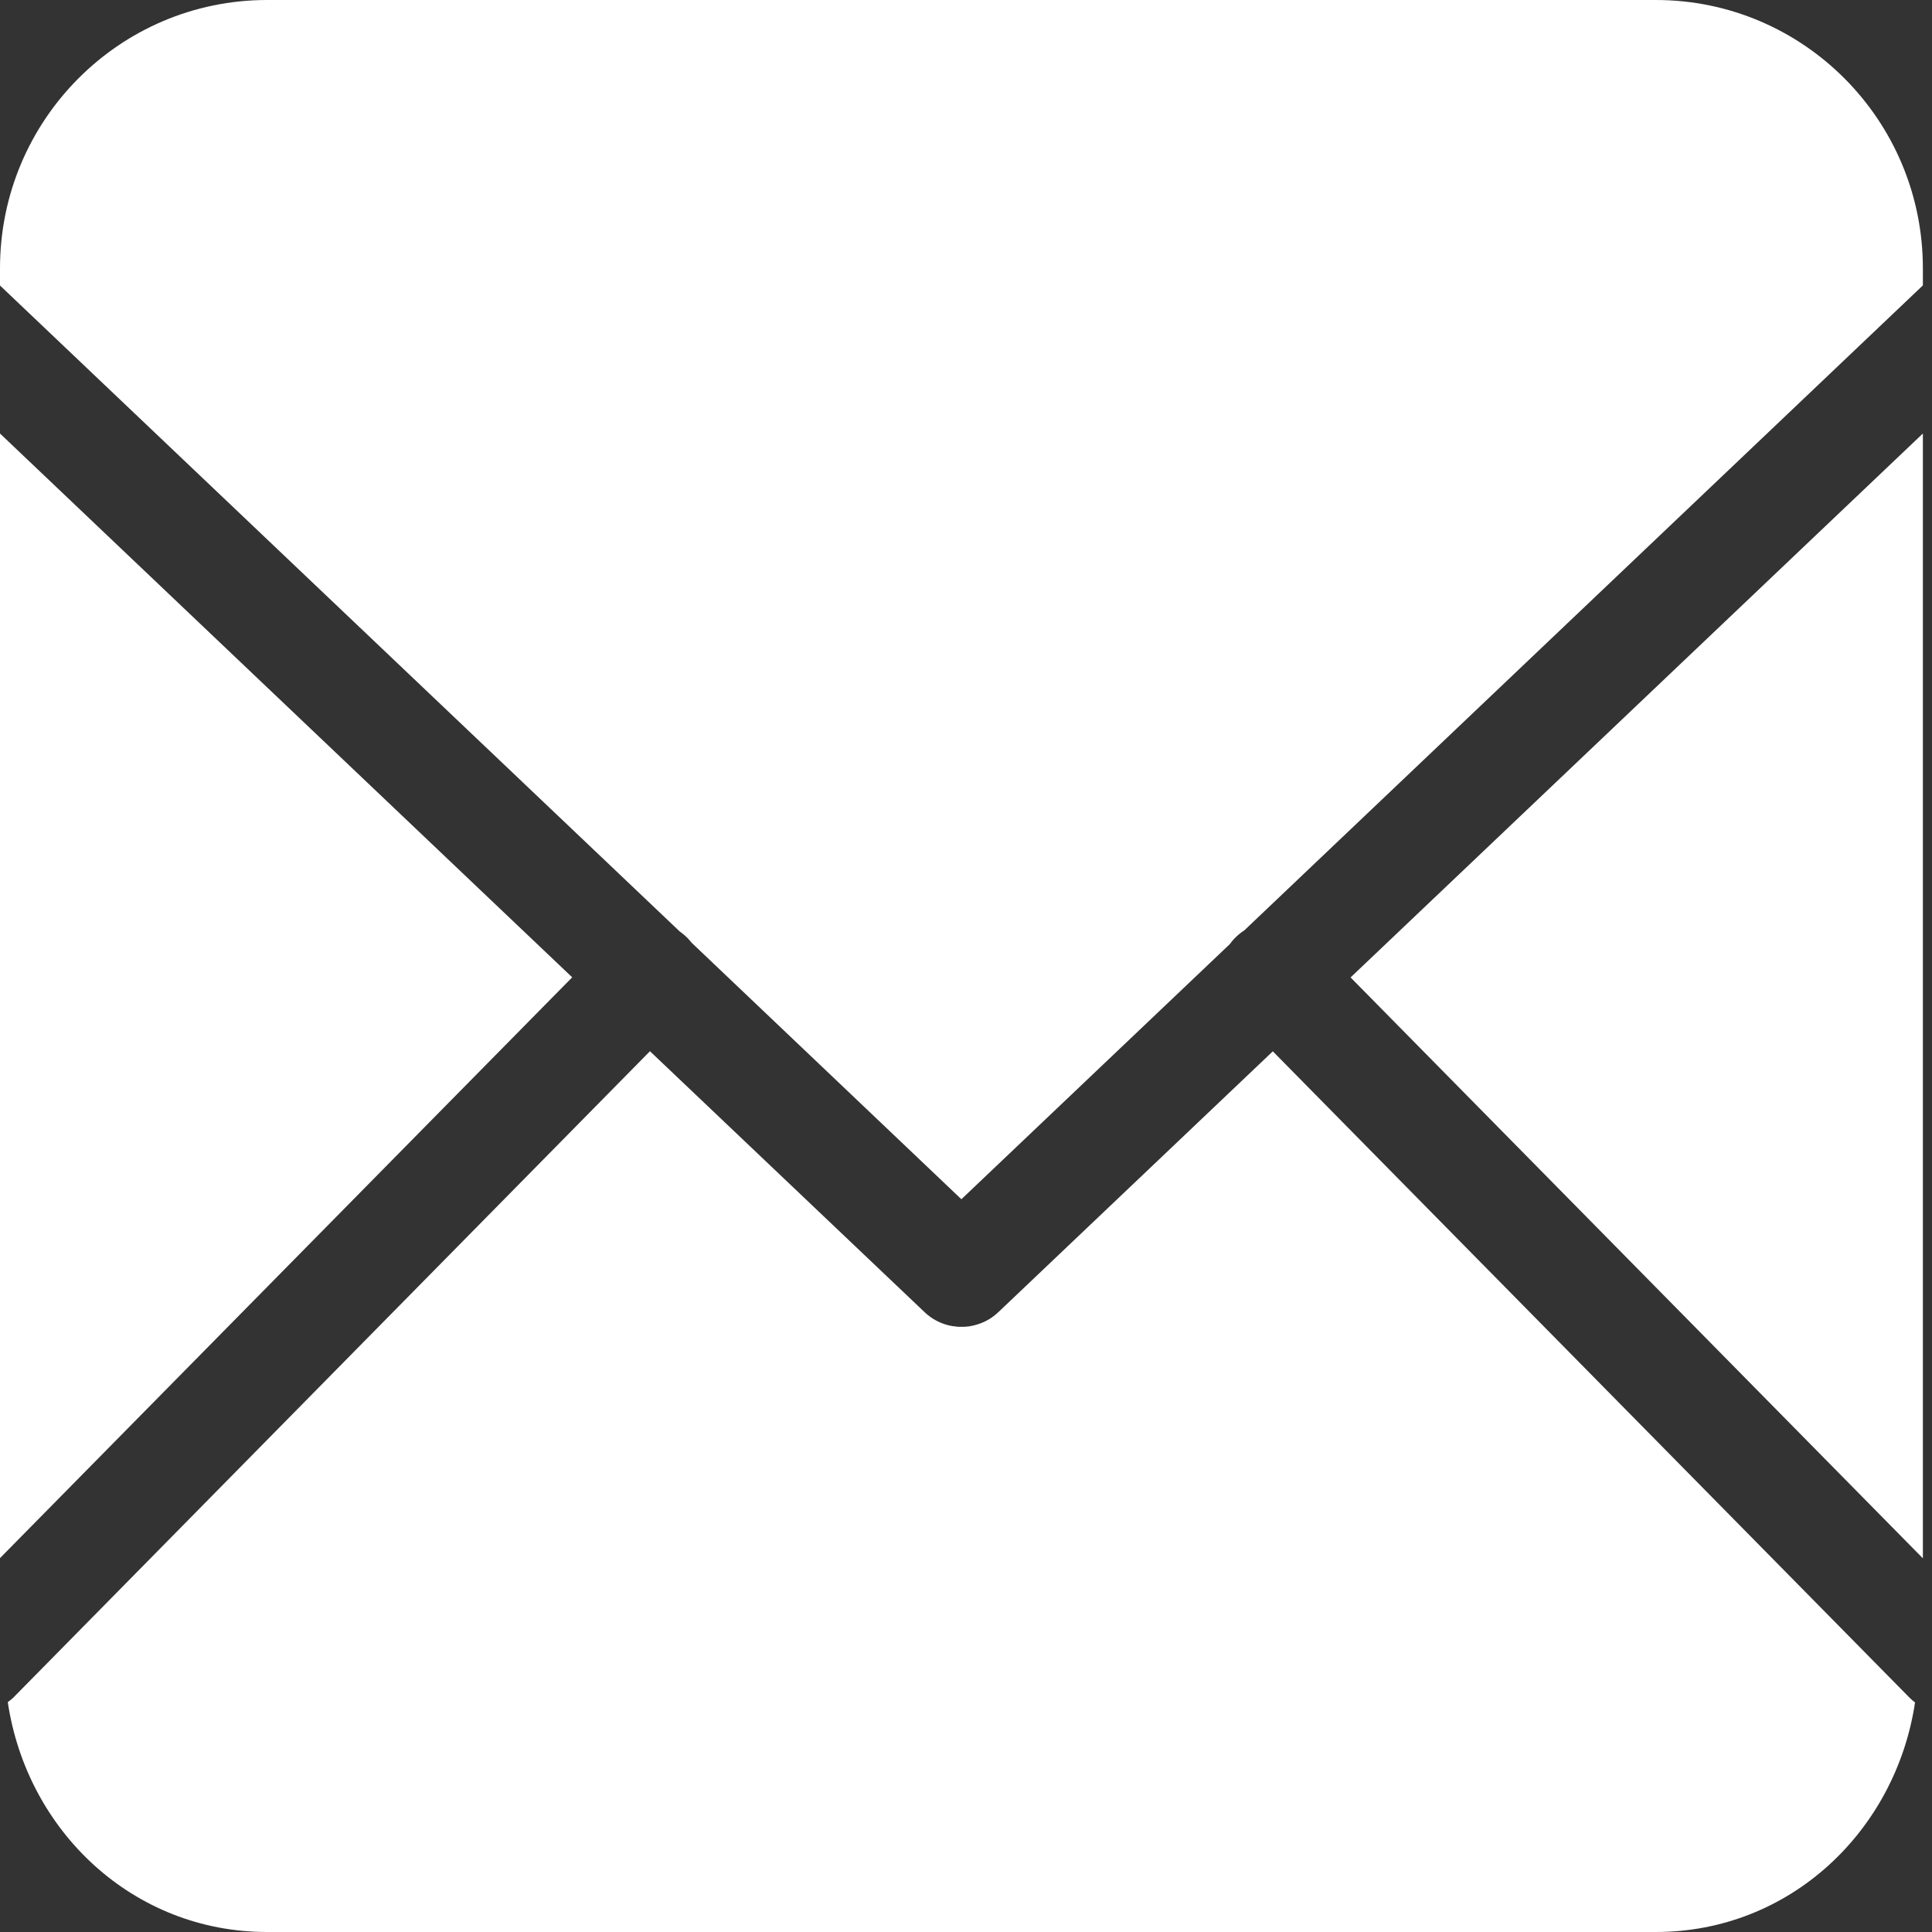 <svg width="36" height="36" viewBox="0 0 36 36" fill="none" xmlns="http://www.w3.org/2000/svg">
<rect x="0" y="0" width="36" height="36" fill="#333333" stroke="none"/>
<path d="M0 29.033L10.662 18.211L0 8.078V29.033Z" fill="white"/>
<path d="M35.684 31.723C35.664 31.708 35.645 31.692 35.627 31.676C35.602 31.654 35.578 31.631 35.555 31.607L23.717 19.59L18.604 24.449C18.599 24.453 18.594 24.457 18.59 24.461C18.566 24.484 18.54 24.505 18.514 24.525C18.487 24.546 18.459 24.565 18.43 24.582C18.401 24.599 18.372 24.615 18.342 24.629C18.312 24.643 18.281 24.655 18.25 24.666C18.219 24.677 18.187 24.687 18.154 24.695C18.121 24.703 18.088 24.71 18.055 24.715C18.022 24.719 17.988 24.722 17.955 24.723C17.922 24.724 17.889 24.724 17.855 24.723C17.822 24.72 17.789 24.716 17.756 24.711C17.723 24.706 17.69 24.7 17.658 24.691C17.626 24.683 17.594 24.672 17.562 24.66C17.532 24.649 17.502 24.636 17.473 24.621C17.443 24.606 17.413 24.59 17.385 24.572C17.357 24.554 17.329 24.535 17.303 24.514C17.276 24.494 17.251 24.472 17.227 24.449L12.111 19.588L0.275 31.605C0.266 31.615 0.256 31.625 0.246 31.635C0.221 31.658 0.195 31.679 0.168 31.699C0.16 31.705 0.152 31.711 0.145 31.717C0.504 34.123 2.481 36 4.977 36H30.854C33.346 36 35.322 34.126 35.684 31.723Z" fill="white"/>
<path d="M35.83 8.078L25.166 18.213L35.83 29.037V8.078Z" fill="white"/>
<path d="M4.977 0C2.228 0 0 2.239 0 5V5.32L12.668 17.359C12.669 17.36 12.671 17.361 12.672 17.361C12.7 17.381 12.726 17.402 12.752 17.424C12.777 17.445 12.801 17.468 12.824 17.492C12.847 17.517 12.868 17.542 12.889 17.568L17.914 22.346L22.916 17.592C22.93 17.572 22.945 17.552 22.961 17.533C22.983 17.508 23.005 17.484 23.029 17.461C23.053 17.438 23.078 17.415 23.104 17.395C23.13 17.374 23.157 17.354 23.186 17.336L35.83 5.318V5C35.83 2.239 33.602 0 30.854 0H4.977Z" fill="white"/>
</svg>
